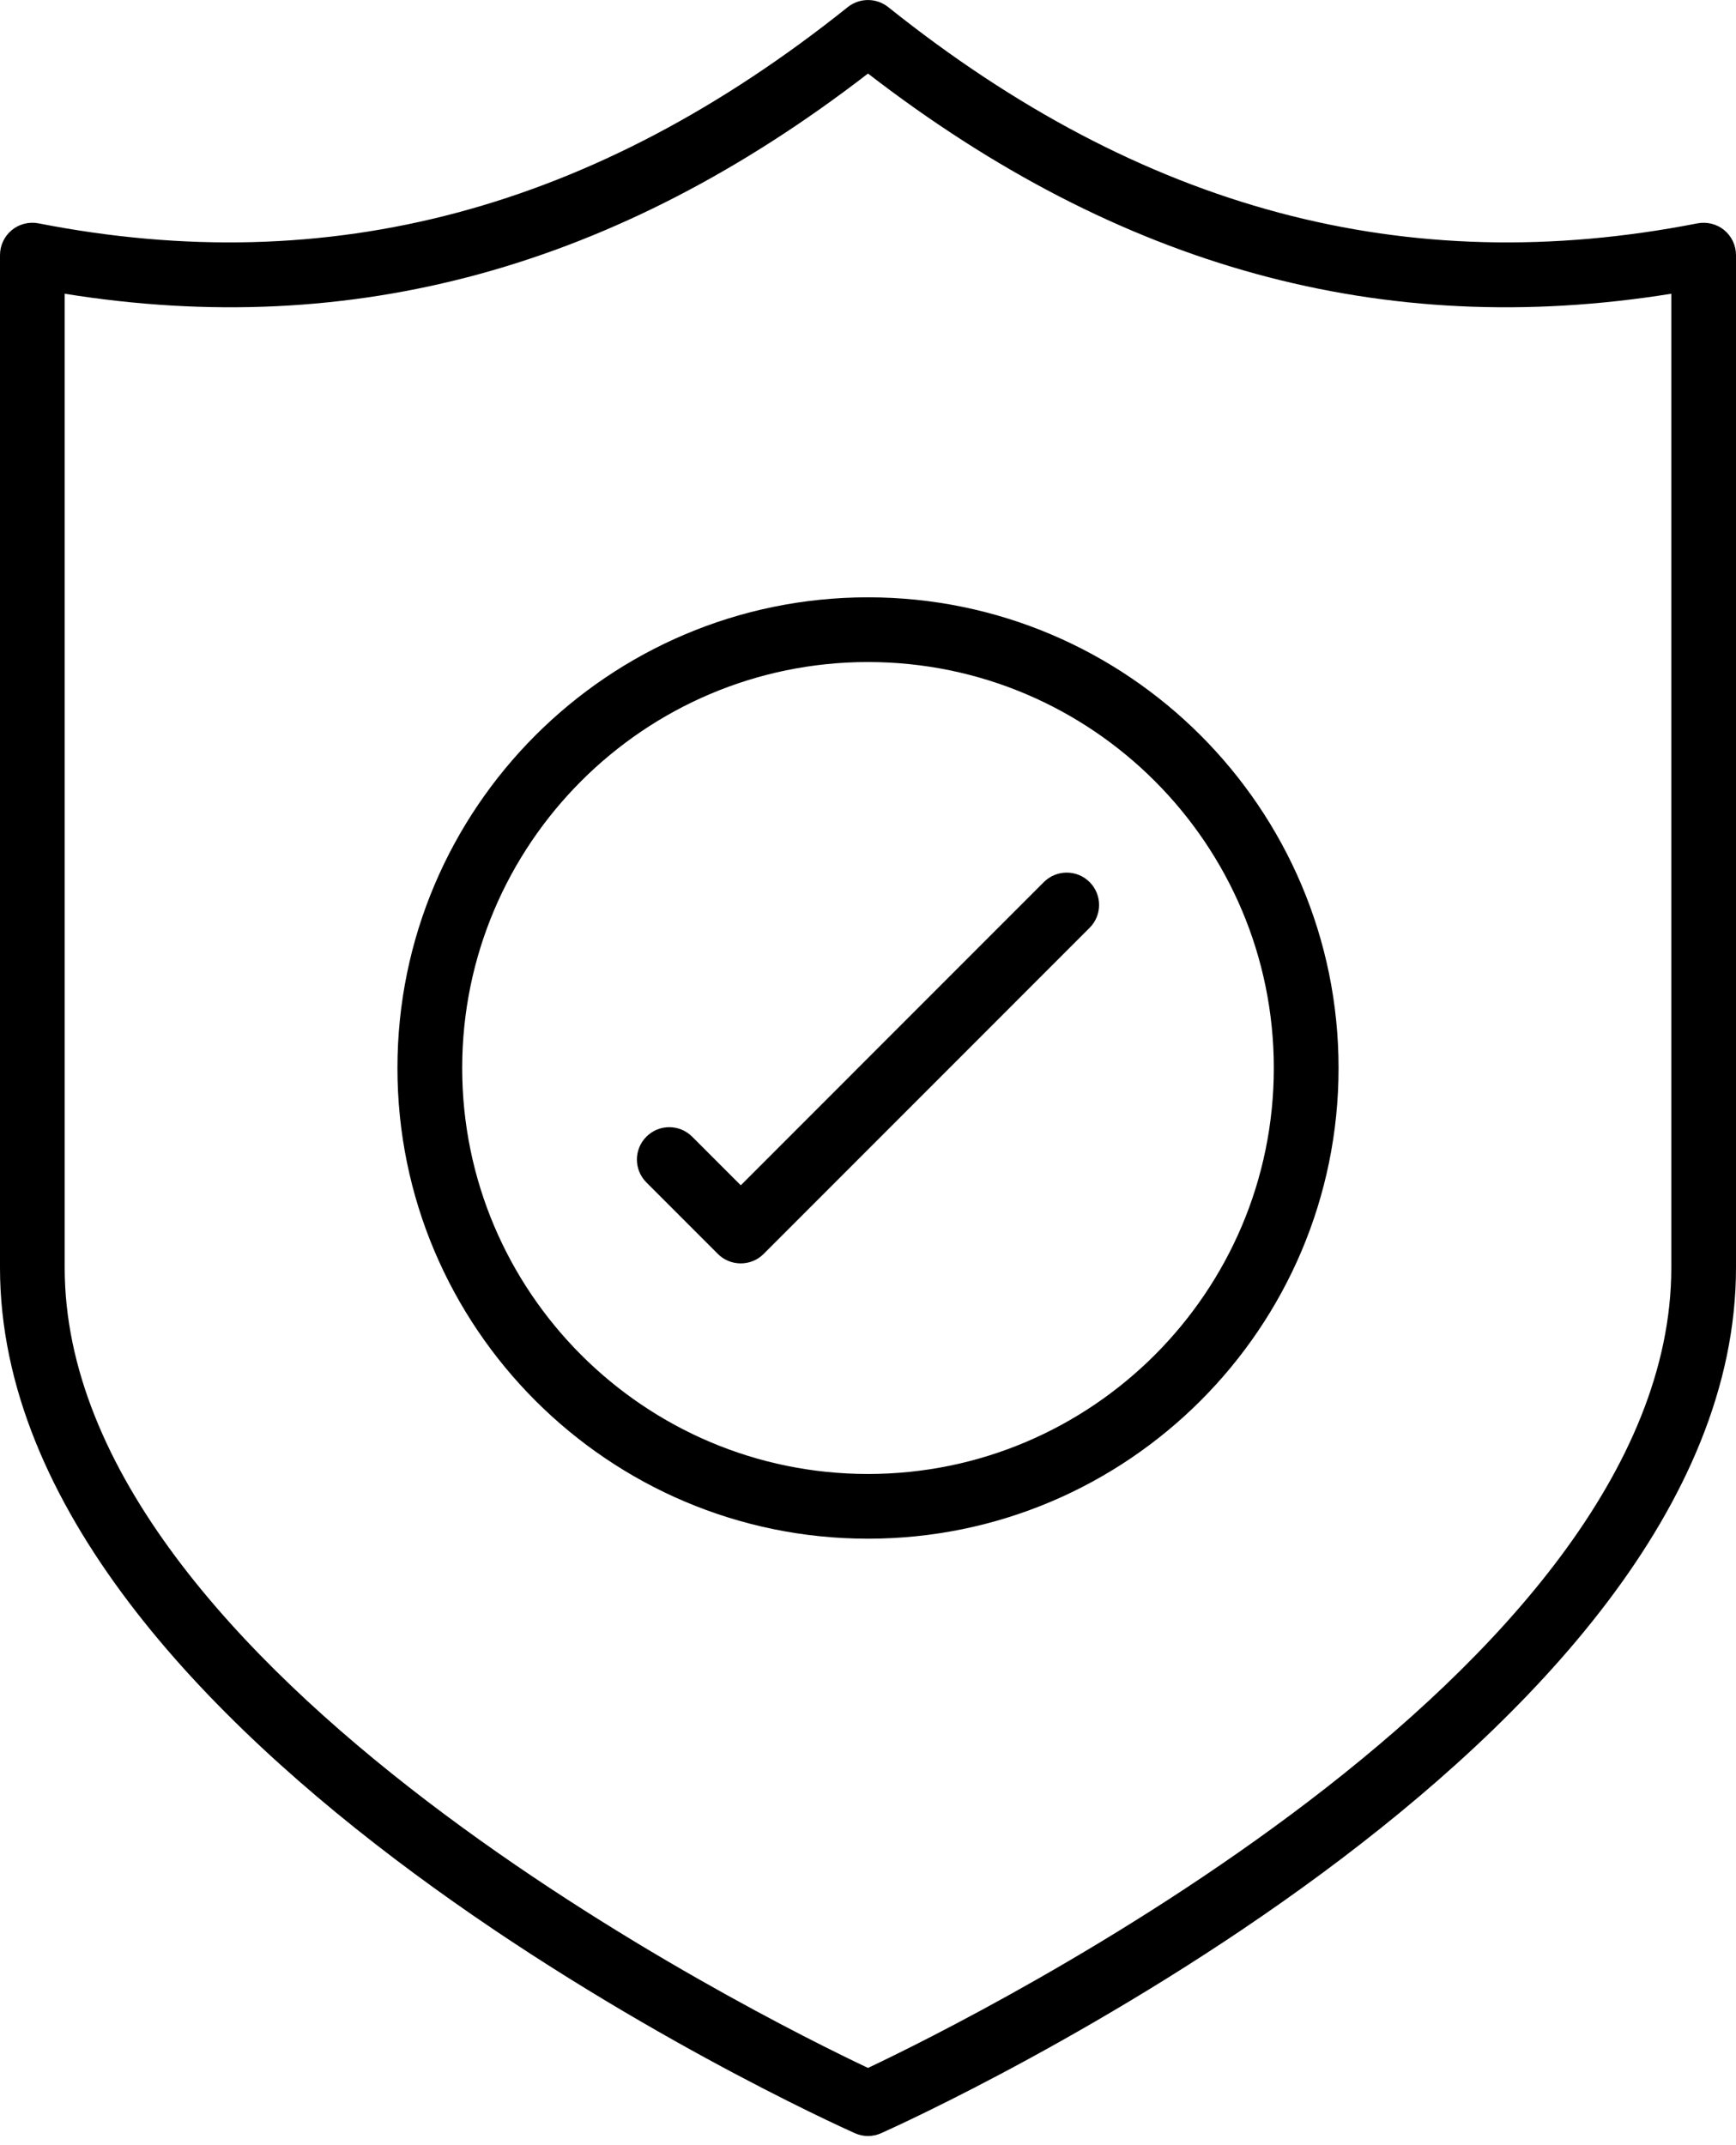 <svg width="34" height="42" viewBox="0 0 34 42" fill="none" xmlns="http://www.w3.org/2000/svg">
<path d="M17 41.821C16.912 41.821 16.823 41.802 16.741 41.765C16.058 41.459 0 34.164 0 24.82V4.995C0 4.805 0.085 4.626 0.231 4.505C0.377 4.385 0.571 4.337 0.755 4.373C6.461 5.49 11.644 4.105 16.604 0.139C16.836 -0.046 17.164 -0.045 17.396 0.139C22.356 4.105 27.54 5.49 33.245 4.373C33.43 4.338 33.623 4.385 33.769 4.505C33.915 4.626 34 4.805 34 4.995V24.82C34 34.164 17.943 41.459 17.259 41.765C17.177 41.802 17.088 41.821 17 41.821ZM1.267 5.751V24.82C1.267 32.747 14.935 39.512 17 40.488C19.065 39.511 32.733 32.742 32.733 24.82V5.751C27.088 6.658 21.93 5.244 17 1.44C12.07 5.244 6.911 6.658 1.267 5.751Z" fill="black"/>
<path d="M17 30.126C11.918 30.126 7.784 25.992 7.784 20.911C7.784 15.829 11.918 11.695 17 11.695C22.082 11.695 26.216 15.829 26.216 20.911C26.216 25.992 22.082 30.126 17 30.126ZM17 12.962C12.617 12.962 9.052 16.528 9.052 20.911C9.052 25.293 12.617 28.859 17 28.859C21.383 28.859 24.948 25.293 24.948 20.911C24.948 16.528 21.383 12.962 17 12.962Z" fill="black"/>
<path d="M14.508 24.736C14.34 24.736 14.178 24.67 14.06 24.551L12.66 23.151C12.412 22.903 12.412 22.502 12.66 22.255C12.907 22.007 13.308 22.007 13.556 22.255L14.508 23.207L20.444 17.27C20.692 17.023 21.093 17.023 21.34 17.27C21.588 17.518 21.588 17.919 21.34 18.166L14.956 24.551C14.837 24.67 14.676 24.736 14.508 24.736Z" fill="black"/>
</svg>
